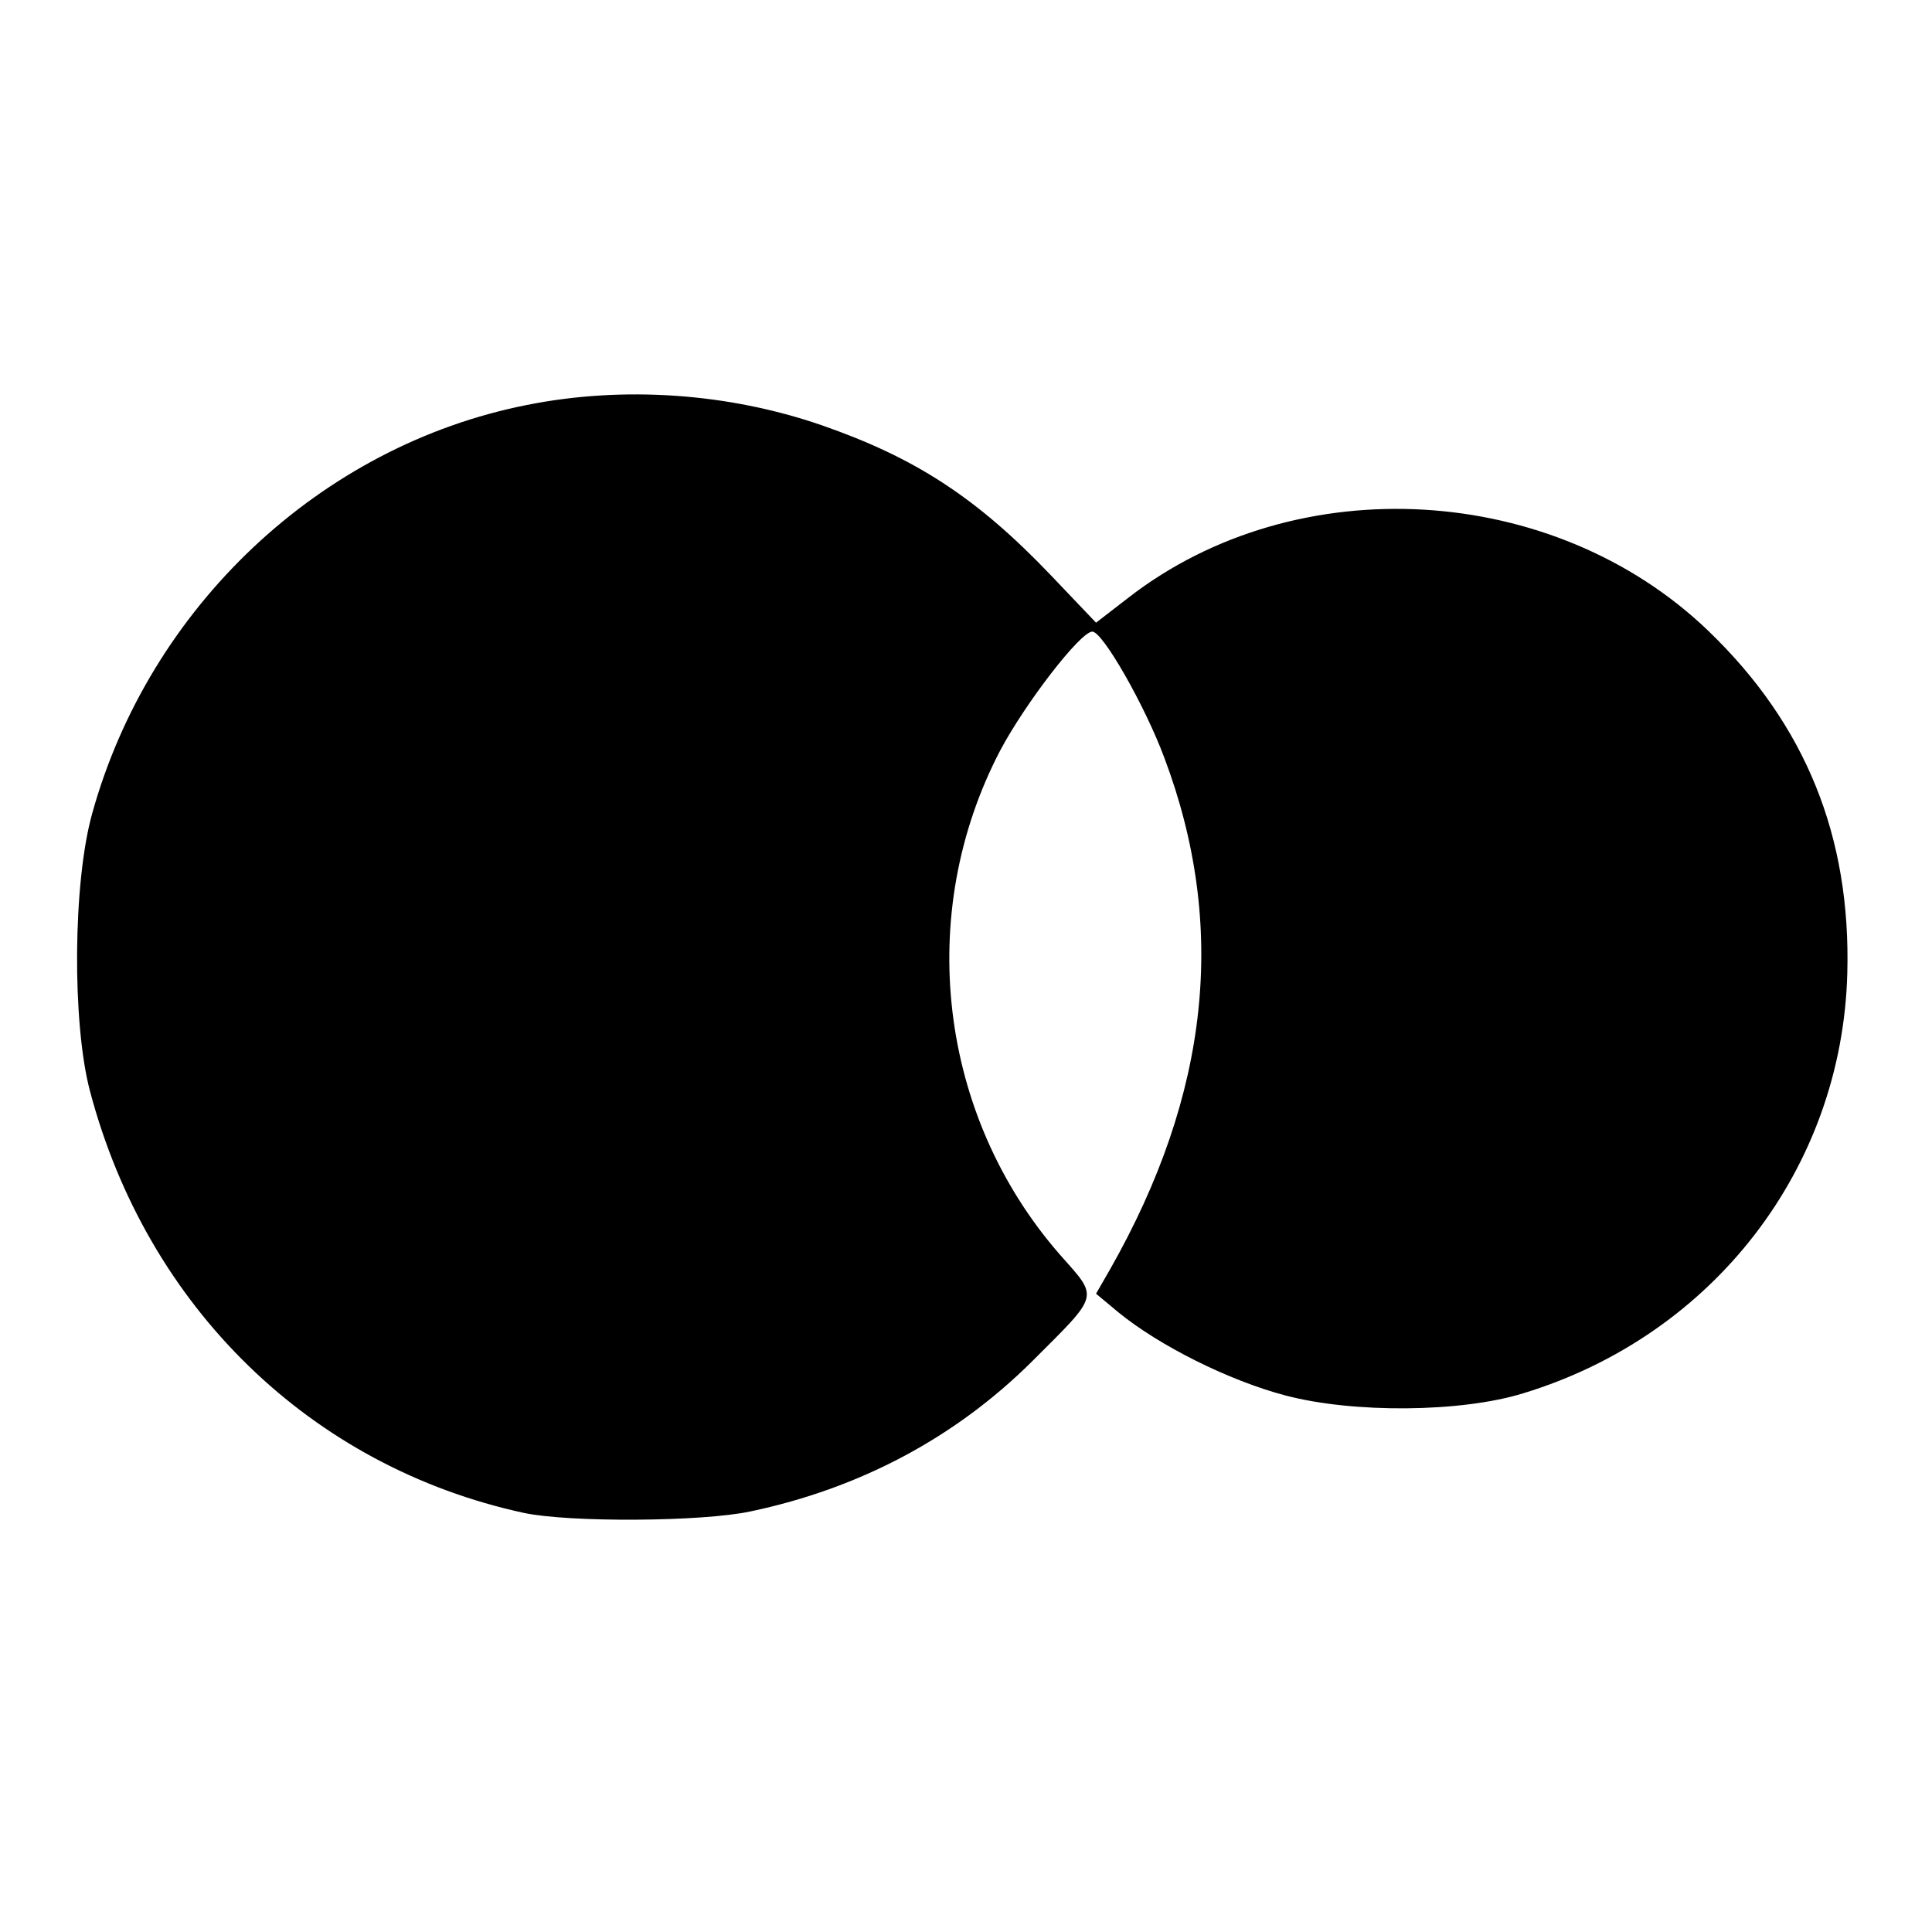 <?xml version="1.0" standalone="no"?>
<!DOCTYPE svg PUBLIC "-//W3C//DTD SVG 20010904//EN"
 "http://www.w3.org/TR/2001/REC-SVG-20010904/DTD/svg10.dtd">
<svg version="1.0" xmlns="http://www.w3.org/2000/svg"
 width="260pt" height="260pt" viewBox="0 0 260 260"
 preserveAspectRatio="xMidYMid meet">
<g transform="translate(0,260) scale(0.1,-0.1)"
fill="#000000" stroke="none">
<path d="M709 2055 c-278 -55 -508 -272 -585 -550 -26 -93 -27 -282 -3 -373
77 -292 298 -506 584 -568 61 -13 240 -12 305 2 147 31 275 99 378 201 93 93
91 85 38 145 -163 187 -195 458 -80 678 34 64 108 160 124 160 14 0 71 -100
97 -170 85 -226 61 -452 -73 -688 l-19 -33 30 -25 c55 -45 149 -92 225 -112
91 -24 236 -23 320 3 256 78 429 303 436 565 5 184 -56 335 -187 461 -208 200
-554 220 -780 45 l-44 -34 -60 63 c-100 105 -183 159 -310 203 -125 43 -266
53 -396 27z"/>
</g>
</svg>
